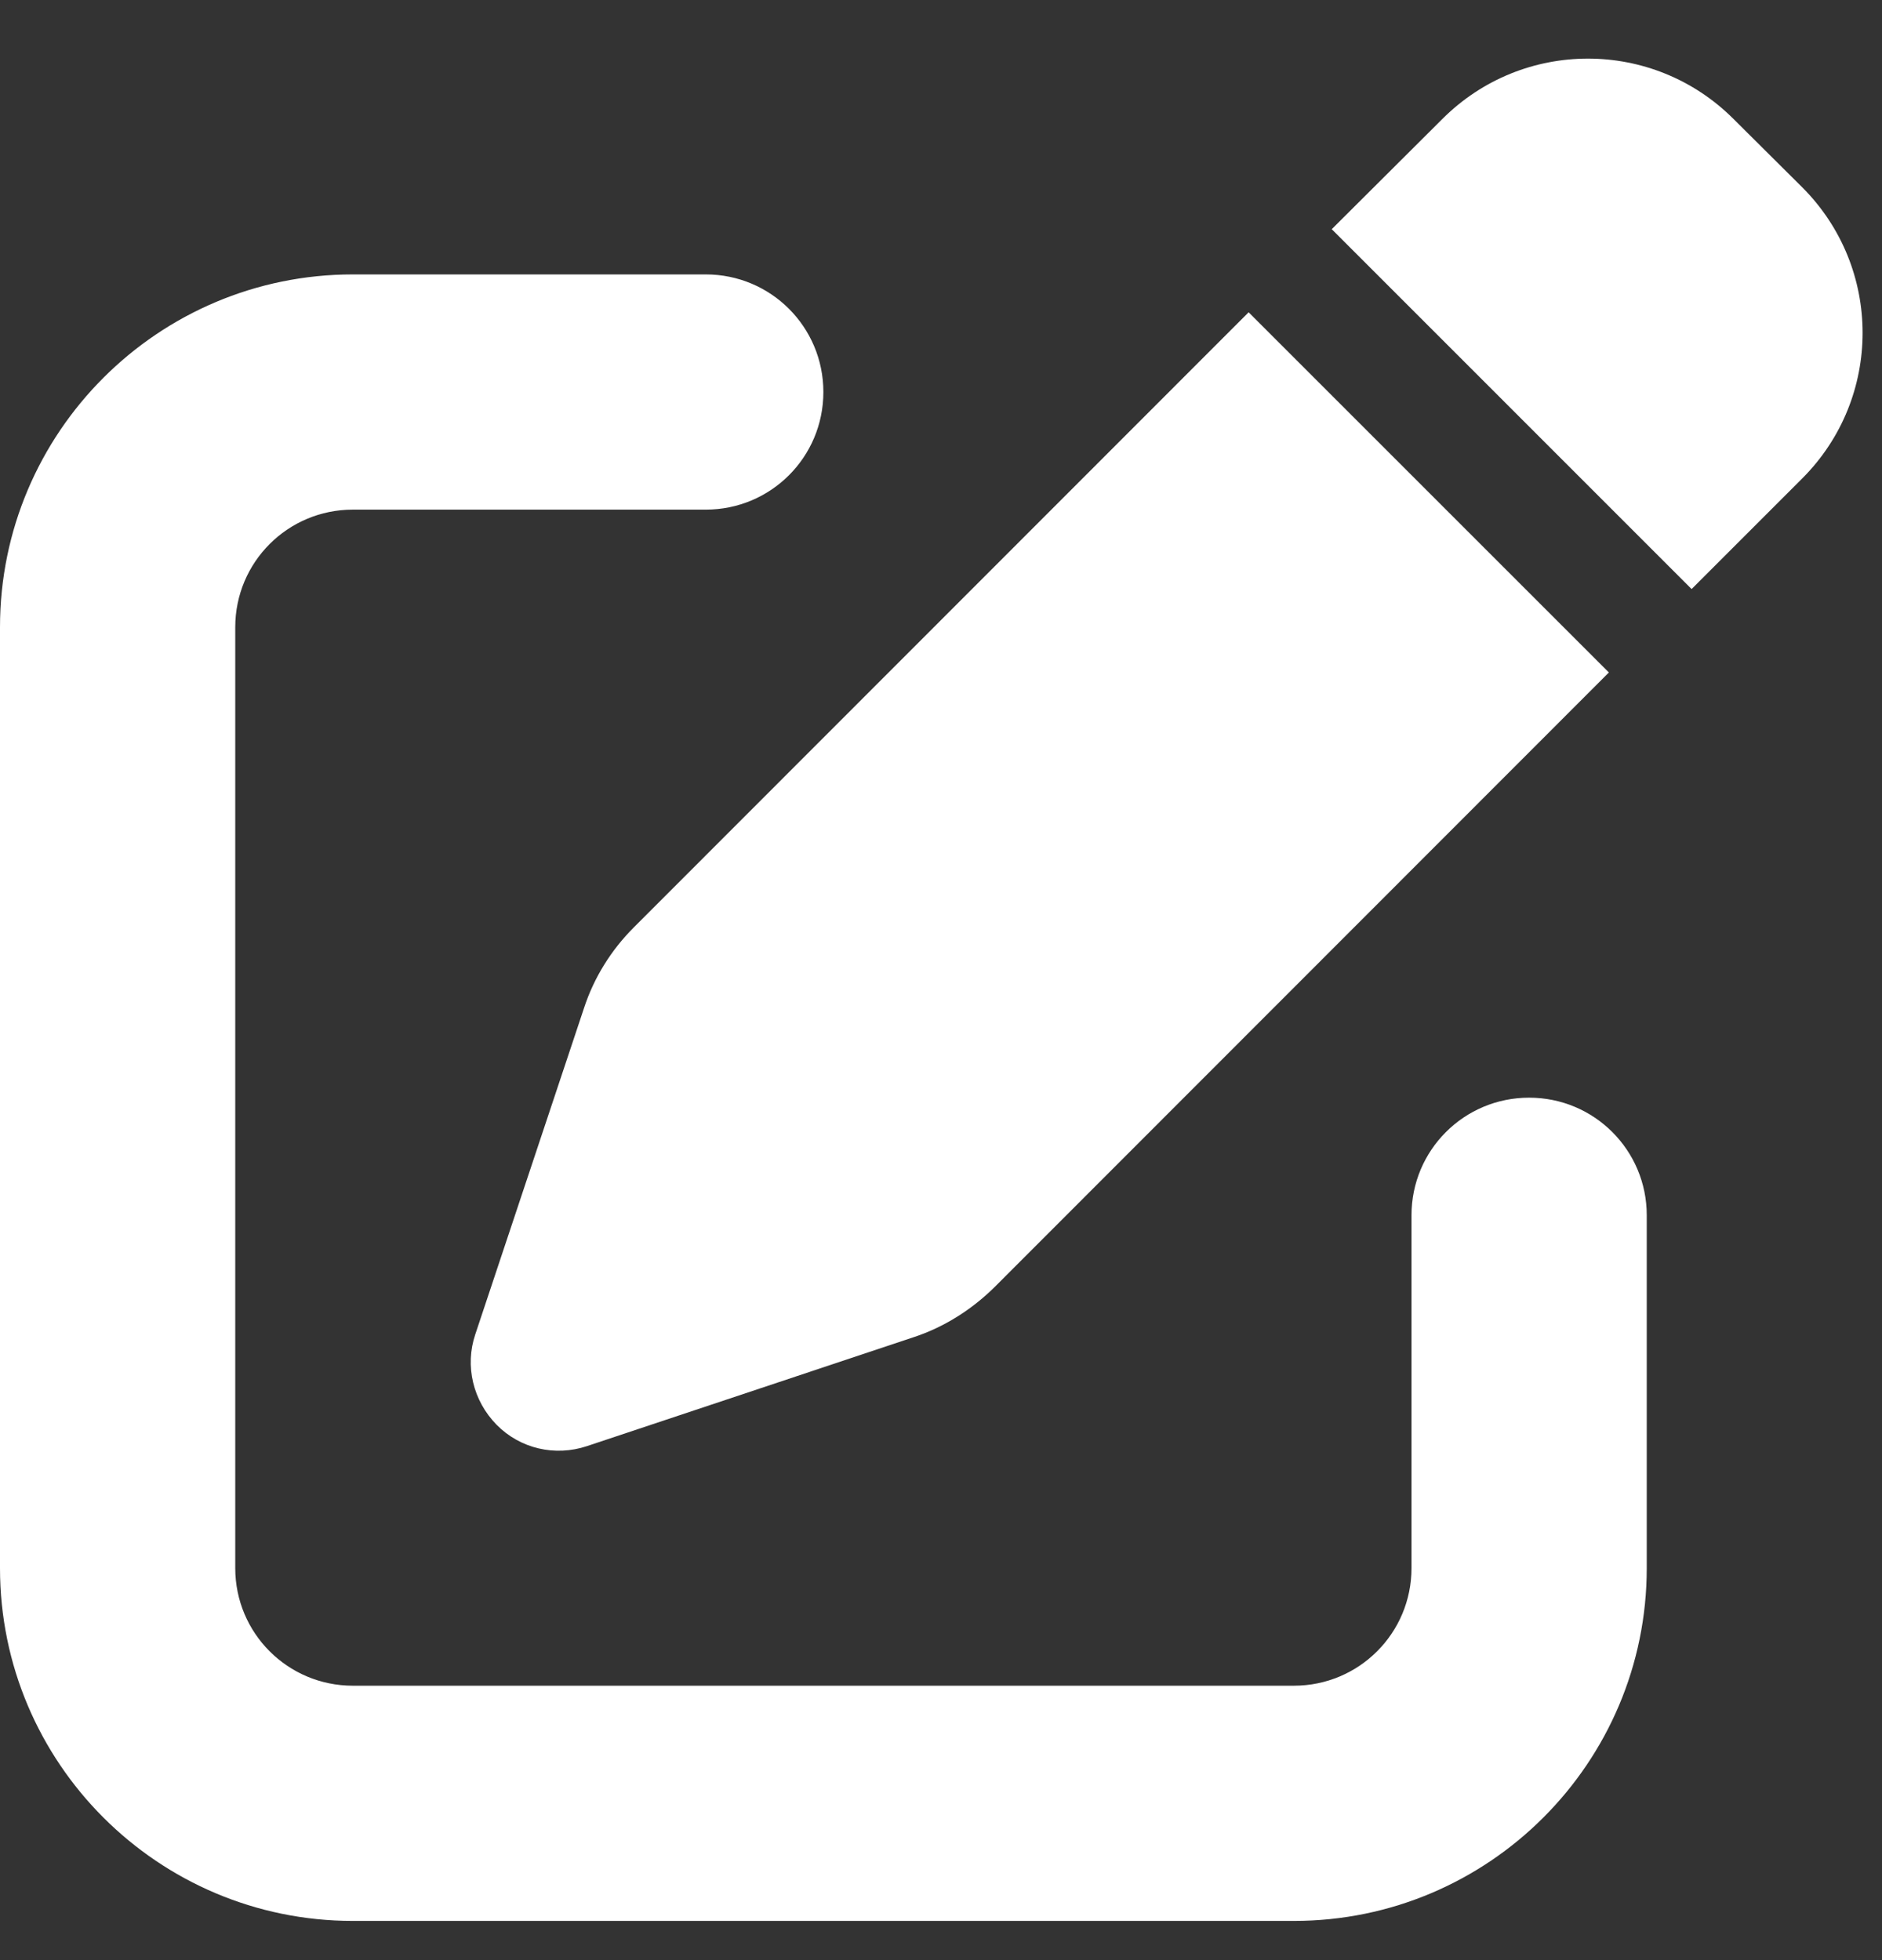 <svg xmlns="http://www.w3.org/2000/svg" width="24" height="25" viewBox="0 0 24 25" fill="none"><rect x="0" y="0" width="24" height="25" fill="#333333" stroke="none"/><g clip-path="url(#clip0_700_588)"><path d="M22.106 1.517C21.08 0.491 19.42 0.491 18.394 1.517L16.983 2.923L21.572 7.513L22.983 6.102C24.009 5.075 24.009 3.416 22.983 2.389L22.106 1.517ZM8.081 11.83C7.795 12.116 7.575 12.467 7.448 12.856L6.061 17.019C5.925 17.422 6.033 17.867 6.333 18.172C6.633 18.477 7.078 18.58 7.486 18.444L11.648 17.056C12.033 16.93 12.384 16.709 12.675 16.424L20.517 8.577L15.923 3.983L8.081 11.83ZM4.5 3.5C2.016 3.5 0 5.516 0 8V20C0 22.484 2.016 24.5 4.5 24.5H16.5C18.984 24.5 21 22.484 21 20V15.5C21 14.67 20.33 14 19.5 14C18.67 14 18 14.67 18 15.5V20C18 20.83 17.33 21.5 16.5 21.5H4.5C3.67 21.5 3 20.83 3 20V8C3 7.17 3.67 6.5 4.5 6.5H9C9.83 6.5 10.5 5.83 10.5 5C10.5 4.17 9.83 3.5 9 3.5H4.5Z" fill="white"></path></g><defs><clipPath id="clip0_700_588"><rect width="24" height="24" fill="white" transform="translate(0 0.5)"></rect></clipPath></defs></svg>